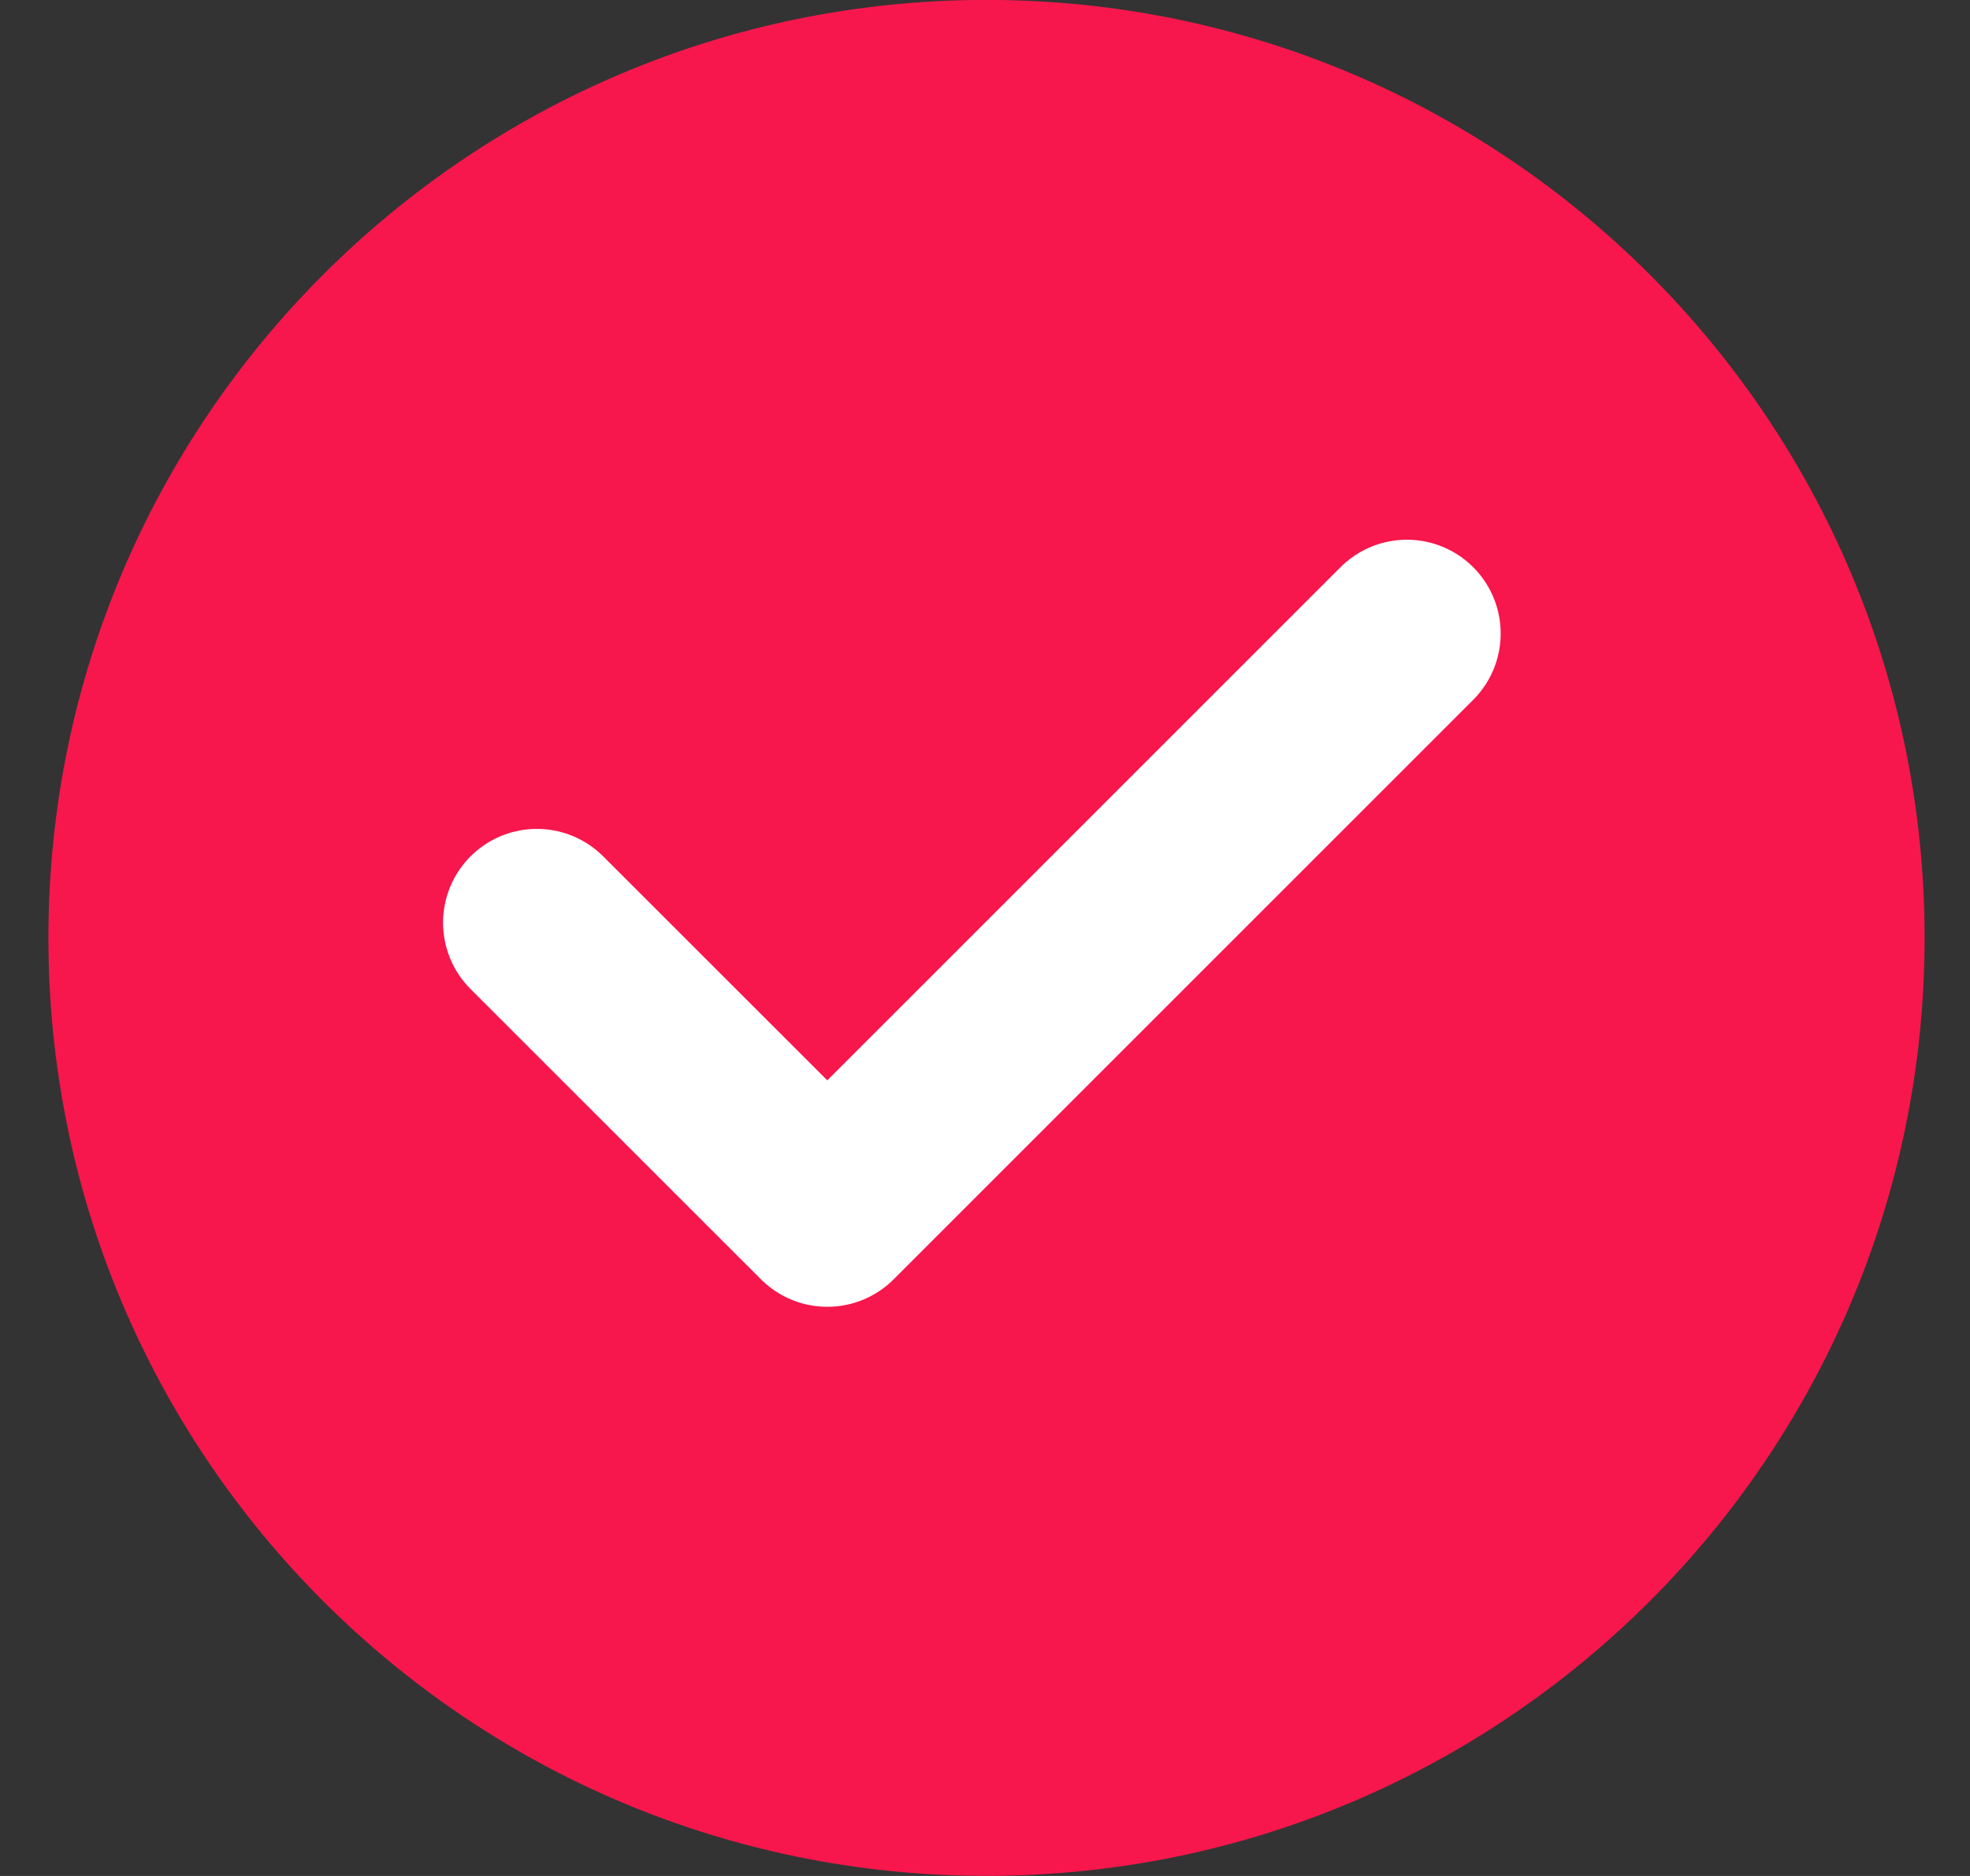 <svg width="21" height="20" viewBox="0 0 21 20" fill="none" xmlns="http://www.w3.org/2000/svg"><rect x="0" y="0" width="21" height="20" fill="#333333" stroke="none"/><path d="M0.516 9.999C0.516 4.476 4.993 -0.001 10.516 -0.001C16.038 -0.001 20.516 4.476 20.516 9.999C20.516 15.522 16.038 19.999 10.516 19.999C4.993 19.999 0.516 15.522 0.516 9.999Z" fill="#F7174C"/><path d="M5.723 9.837L8.819 12.932L14.997 6.754" stroke="white" stroke-width="2" stroke-linecap="round" stroke-linejoin="round"/></svg>